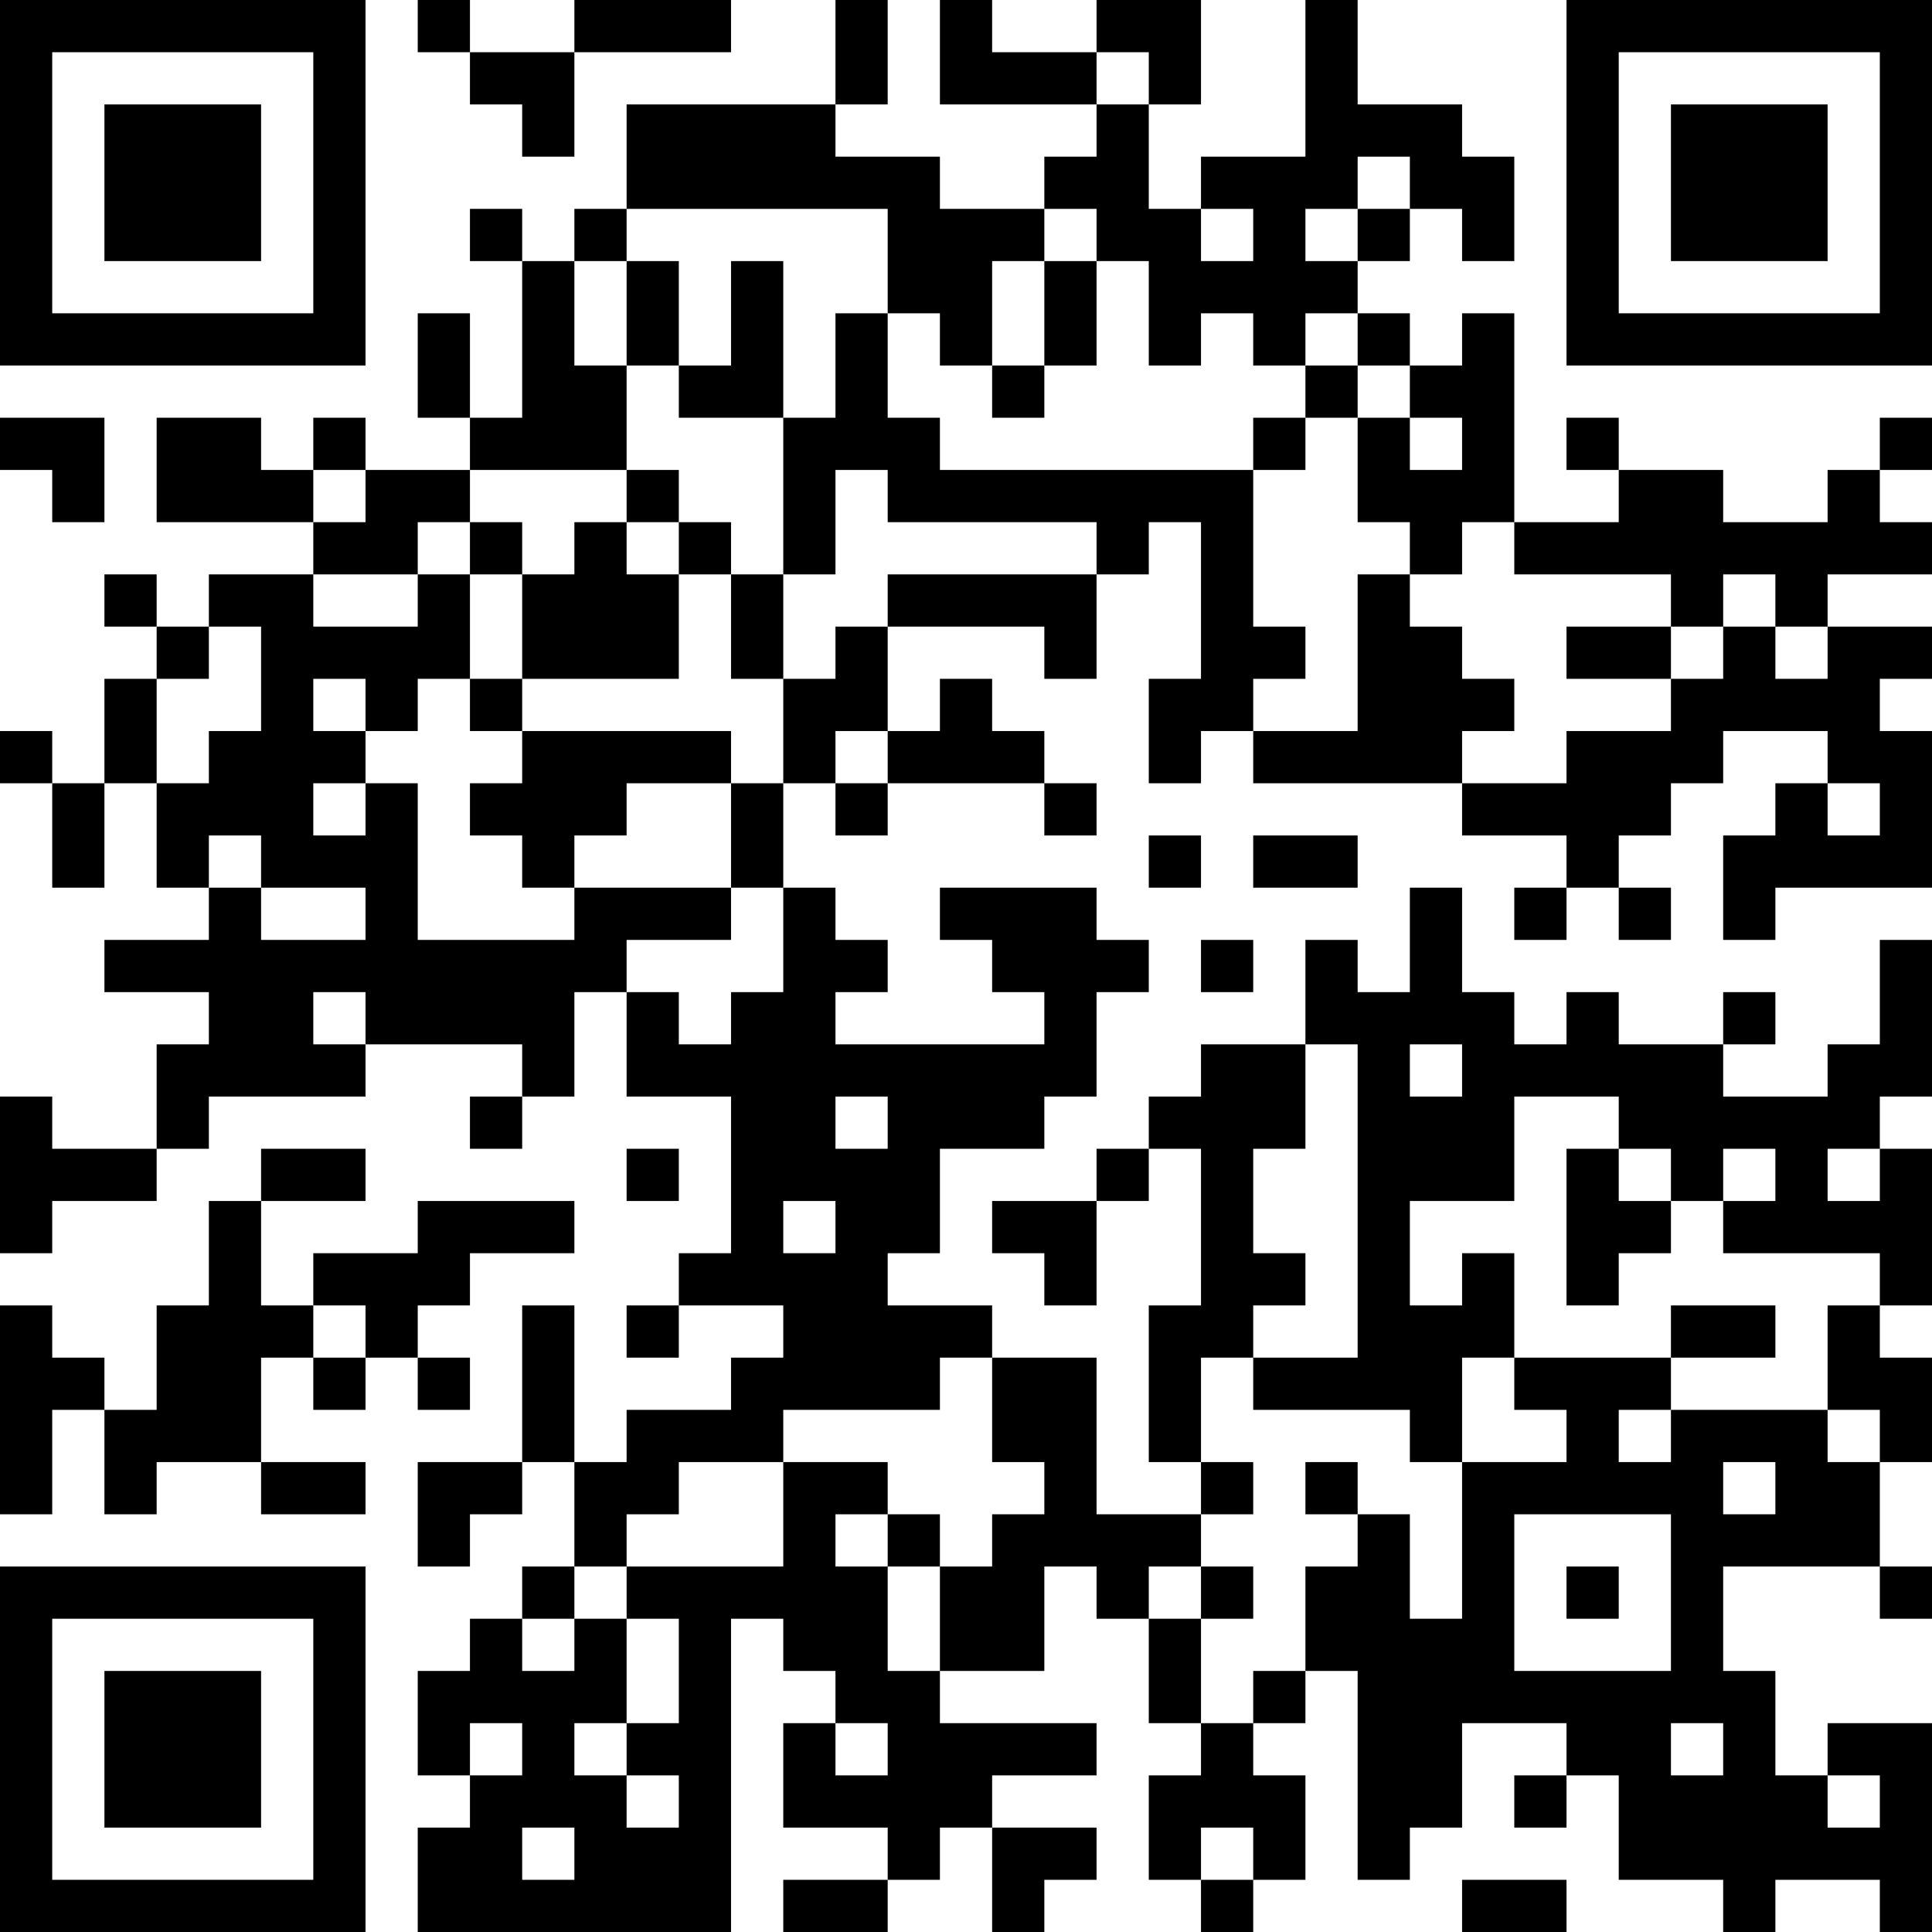<?xml version="1.0" encoding="UTF-8"?>
<svg xmlns="http://www.w3.org/2000/svg" version="1.1" width="400" height="400" viewBox="0 0 400 400"><rect x="0" y="0" width="400" height="400" fill="#ffffff"/><g transform="scale(10.811)"><g transform="translate(0,0)"><path fill-rule="evenodd" d="M8 0L8 1L9 1L9 2L10 2L10 3L11 3L11 1L14 1L14 0L11 0L11 1L9 1L9 0ZM16 0L16 2L12 2L12 4L11 4L11 5L10 5L10 4L9 4L9 5L10 5L10 8L9 8L9 6L8 6L8 8L9 8L9 9L7 9L7 8L6 8L6 9L5 9L5 8L3 8L3 10L6 10L6 11L4 11L4 12L3 12L3 11L2 11L2 12L3 12L3 13L2 13L2 15L1 15L1 14L0 14L0 15L1 15L1 17L2 17L2 15L3 15L3 17L4 17L4 18L2 18L2 19L4 19L4 20L3 20L3 22L1 22L1 21L0 21L0 24L1 24L1 23L3 23L3 22L4 22L4 21L7 21L7 20L10 20L10 21L9 21L9 22L10 22L10 21L11 21L11 19L12 19L12 21L14 21L14 24L13 24L13 25L12 25L12 26L13 26L13 25L15 25L15 26L14 26L14 27L12 27L12 28L11 28L11 25L10 25L10 28L8 28L8 30L9 30L9 29L10 29L10 28L11 28L11 30L10 30L10 31L9 31L9 32L8 32L8 34L9 34L9 35L8 35L8 37L14 37L14 31L15 31L15 32L16 32L16 33L15 33L15 35L17 35L17 36L15 36L15 37L17 37L17 36L18 36L18 35L19 35L19 37L20 37L20 36L21 36L21 35L19 35L19 34L21 34L21 33L18 33L18 32L20 32L20 30L21 30L21 31L22 31L22 33L23 33L23 34L22 34L22 36L23 36L23 37L24 37L24 36L25 36L25 34L24 34L24 33L25 33L25 32L26 32L26 36L27 36L27 35L28 35L28 33L30 33L30 34L29 34L29 35L30 35L30 34L31 34L31 36L33 36L33 37L34 37L34 36L36 36L36 37L37 37L37 33L35 33L35 34L34 34L34 32L33 32L33 30L36 30L36 31L37 31L37 30L36 30L36 28L37 28L37 26L36 26L36 25L37 25L37 22L36 22L36 21L37 21L37 18L36 18L36 20L35 20L35 21L33 21L33 20L34 20L34 19L33 19L33 20L31 20L31 19L30 19L30 20L29 20L29 19L28 19L28 17L27 17L27 19L26 19L26 18L25 18L25 20L23 20L23 21L22 21L22 22L21 22L21 23L19 23L19 24L20 24L20 25L21 25L21 23L22 23L22 22L23 22L23 25L22 25L22 28L23 28L23 29L21 29L21 26L19 26L19 25L17 25L17 24L18 24L18 22L20 22L20 21L21 21L21 19L22 19L22 18L21 18L21 17L18 17L18 18L19 18L19 19L20 19L20 20L16 20L16 19L17 19L17 18L16 18L16 17L15 17L15 15L16 15L16 16L17 16L17 15L20 15L20 16L21 16L21 15L20 15L20 14L19 14L19 13L18 13L18 14L17 14L17 12L20 12L20 13L21 13L21 11L22 11L22 10L23 10L23 13L22 13L22 15L23 15L23 14L24 14L24 15L28 15L28 16L30 16L30 17L29 17L29 18L30 18L30 17L31 17L31 18L32 18L32 17L31 17L31 16L32 16L32 15L33 15L33 14L35 14L35 15L34 15L34 16L33 16L33 18L34 18L34 17L37 17L37 14L36 14L36 13L37 13L37 12L35 12L35 11L37 11L37 10L36 10L36 9L37 9L37 8L36 8L36 9L35 9L35 10L33 10L33 9L31 9L31 8L30 8L30 9L31 9L31 10L29 10L29 6L28 6L28 7L27 7L27 6L26 6L26 5L27 5L27 4L28 4L28 5L29 5L29 3L28 3L28 2L26 2L26 0L25 0L25 3L23 3L23 4L22 4L22 2L23 2L23 0L21 0L21 1L19 1L19 0L18 0L18 2L21 2L21 3L20 3L20 4L18 4L18 3L16 3L16 2L17 2L17 0ZM21 1L21 2L22 2L22 1ZM26 3L26 4L25 4L25 5L26 5L26 4L27 4L27 3ZM12 4L12 5L11 5L11 7L12 7L12 9L9 9L9 10L8 10L8 11L6 11L6 12L8 12L8 11L9 11L9 13L8 13L8 14L7 14L7 13L6 13L6 14L7 14L7 15L6 15L6 16L7 16L7 15L8 15L8 18L11 18L11 17L14 17L14 18L12 18L12 19L13 19L13 20L14 20L14 19L15 19L15 17L14 17L14 15L15 15L15 13L16 13L16 12L17 12L17 11L21 11L21 10L17 10L17 9L16 9L16 11L15 11L15 8L16 8L16 6L17 6L17 8L18 8L18 9L24 9L24 12L25 12L25 13L24 13L24 14L26 14L26 11L27 11L27 12L28 12L28 13L29 13L29 14L28 14L28 15L30 15L30 14L32 14L32 13L33 13L33 12L34 12L34 13L35 13L35 12L34 12L34 11L33 11L33 12L32 12L32 11L29 11L29 10L28 10L28 11L27 11L27 10L26 10L26 8L27 8L27 9L28 9L28 8L27 8L27 7L26 7L26 6L25 6L25 7L24 7L24 6L23 6L23 7L22 7L22 5L21 5L21 4L20 4L20 5L19 5L19 7L18 7L18 6L17 6L17 4ZM23 4L23 5L24 5L24 4ZM12 5L12 7L13 7L13 8L15 8L15 5L14 5L14 7L13 7L13 5ZM20 5L20 7L19 7L19 8L20 8L20 7L21 7L21 5ZM25 7L25 8L24 8L24 9L25 9L25 8L26 8L26 7ZM0 8L0 9L1 9L1 10L2 10L2 8ZM6 9L6 10L7 10L7 9ZM12 9L12 10L11 10L11 11L10 11L10 10L9 10L9 11L10 11L10 13L9 13L9 14L10 14L10 15L9 15L9 16L10 16L10 17L11 17L11 16L12 16L12 15L14 15L14 14L10 14L10 13L13 13L13 11L14 11L14 13L15 13L15 11L14 11L14 10L13 10L13 9ZM12 10L12 11L13 11L13 10ZM4 12L4 13L3 13L3 15L4 15L4 14L5 14L5 12ZM30 12L30 13L32 13L32 12ZM16 14L16 15L17 15L17 14ZM35 15L35 16L36 16L36 15ZM4 16L4 17L5 17L5 18L7 18L7 17L5 17L5 16ZM22 16L22 17L23 17L23 16ZM24 16L24 17L26 17L26 16ZM23 18L23 19L24 19L24 18ZM6 19L6 20L7 20L7 19ZM25 20L25 22L24 22L24 24L25 24L25 25L24 25L24 26L23 26L23 28L24 28L24 29L23 29L23 30L22 30L22 31L23 31L23 33L24 33L24 32L25 32L25 30L26 30L26 29L27 29L27 31L28 31L28 28L30 28L30 27L29 27L29 26L32 26L32 27L31 27L31 28L32 28L32 27L35 27L35 28L36 28L36 27L35 27L35 25L36 25L36 24L33 24L33 23L34 23L34 22L33 22L33 23L32 23L32 22L31 22L31 21L29 21L29 23L27 23L27 25L28 25L28 24L29 24L29 26L28 26L28 28L27 28L27 27L24 27L24 26L26 26L26 20ZM27 20L27 21L28 21L28 20ZM16 21L16 22L17 22L17 21ZM5 22L5 23L4 23L4 25L3 25L3 27L2 27L2 26L1 26L1 25L0 25L0 29L1 29L1 27L2 27L2 29L3 29L3 28L5 28L5 29L7 29L7 28L5 28L5 26L6 26L6 27L7 27L7 26L8 26L8 27L9 27L9 26L8 26L8 25L9 25L9 24L11 24L11 23L8 23L8 24L6 24L6 25L5 25L5 23L7 23L7 22ZM12 22L12 23L13 23L13 22ZM30 22L30 25L31 25L31 24L32 24L32 23L31 23L31 22ZM35 22L35 23L36 23L36 22ZM15 23L15 24L16 24L16 23ZM6 25L6 26L7 26L7 25ZM32 25L32 26L34 26L34 25ZM18 26L18 27L15 27L15 28L13 28L13 29L12 29L12 30L11 30L11 31L10 31L10 32L11 32L11 31L12 31L12 33L11 33L11 34L12 34L12 35L13 35L13 34L12 34L12 33L13 33L13 31L12 31L12 30L15 30L15 28L17 28L17 29L16 29L16 30L17 30L17 32L18 32L18 30L19 30L19 29L20 29L20 28L19 28L19 26ZM25 28L25 29L26 29L26 28ZM33 28L33 29L34 29L34 28ZM17 29L17 30L18 30L18 29ZM29 29L29 32L32 32L32 29ZM23 30L23 31L24 31L24 30ZM30 30L30 31L31 31L31 30ZM9 33L9 34L10 34L10 33ZM16 33L16 34L17 34L17 33ZM32 33L32 34L33 34L33 33ZM35 34L35 35L36 35L36 34ZM10 35L10 36L11 36L11 35ZM23 35L23 36L24 36L24 35ZM28 36L28 37L30 37L30 36ZM0 0L0 7L7 7L7 0ZM1 1L1 6L6 6L6 1ZM2 2L2 5L5 5L5 2ZM30 0L30 7L37 7L37 0ZM31 1L31 6L36 6L36 1ZM32 2L32 5L35 5L35 2ZM0 30L0 37L7 37L7 30ZM1 31L1 36L6 36L6 31ZM2 32L2 35L5 35L5 32Z" fill="#000000"/></g></g></svg>
